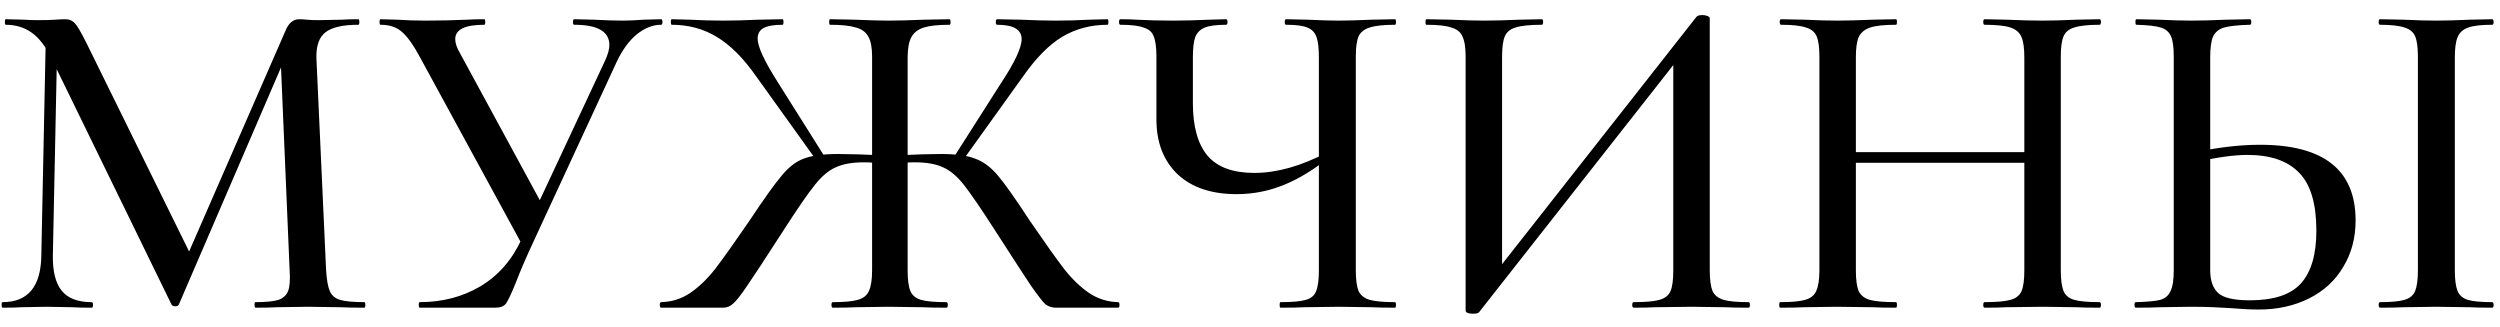 <?xml version="1.0" encoding="UTF-8"?> <svg xmlns="http://www.w3.org/2000/svg" width="130" height="17" viewBox="0 0 130 17" fill="none"><path d="M2.389 1.552L2.989 1.6L2.749 13.264C2.733 14.096 2.885 14.712 3.205 15.112C3.525 15.512 4.045 15.712 4.765 15.712C4.813 15.712 4.837 15.76 4.837 15.856C4.837 15.952 4.813 16 4.765 16C4.333 16 3.997 15.992 3.757 15.976L2.437 15.952L1.117 15.976C0.893 15.992 0.565 16 0.133 16C0.101 16 0.085 15.952 0.085 15.856C0.085 15.76 0.101 15.712 0.133 15.712C1.461 15.712 2.133 14.896 2.149 13.264L2.389 1.552ZM18.949 15.712C18.981 15.712 18.997 15.76 18.997 15.856C18.997 15.952 18.981 16 18.949 16C18.421 16 18.005 15.992 17.701 15.976L16.021 15.952L14.413 15.976C14.141 15.992 13.765 16 13.285 16C13.253 16 13.237 15.952 13.237 15.856C13.237 15.76 13.253 15.712 13.285 15.712C13.829 15.712 14.229 15.672 14.485 15.592C14.741 15.496 14.909 15.336 14.989 15.112C15.069 14.888 15.093 14.536 15.061 14.056L14.581 2.752L15.517 1.408L9.301 15.832C9.269 15.896 9.205 15.928 9.109 15.928C9.013 15.928 8.949 15.896 8.917 15.832L2.653 2.992C2.365 2.4 2.029 1.968 1.645 1.696C1.261 1.424 0.813 1.288 0.301 1.288C0.269 1.288 0.253 1.24 0.253 1.144C0.253 1.048 0.269 1 0.301 1L1.261 1.024C1.453 1.04 1.701 1.048 2.005 1.048C2.357 1.048 2.645 1.04 2.869 1.024C3.093 1.008 3.269 1 3.397 1C3.605 1 3.773 1.072 3.901 1.216C4.029 1.36 4.229 1.704 4.501 2.248L9.949 13.312L9.061 14.848L14.845 1.6C15.005 1.2 15.245 1 15.565 1C15.661 1 15.789 1.008 15.949 1.024C16.109 1.04 16.317 1.048 16.573 1.048L17.797 1.024C17.989 1.008 18.269 1 18.637 1C18.669 1 18.685 1.048 18.685 1.144C18.685 1.24 18.669 1.288 18.637 1.288C17.837 1.288 17.269 1.416 16.933 1.672C16.597 1.928 16.437 2.376 16.453 3.016L16.957 14.056C16.989 14.552 17.053 14.912 17.149 15.136C17.245 15.36 17.421 15.512 17.677 15.592C17.949 15.672 18.373 15.712 18.949 15.712ZM31.472 3.136C31.616 2.816 31.688 2.552 31.688 2.344C31.688 1.64 31.08 1.288 29.864 1.288C29.816 1.288 29.792 1.24 29.792 1.144C29.792 1.048 29.816 1 29.864 1L30.872 1.024C31.448 1.056 31.96 1.072 32.408 1.072C32.696 1.072 33.048 1.056 33.464 1.024L34.376 1C34.424 1 34.448 1.048 34.448 1.144C34.448 1.24 34.424 1.288 34.376 1.288C33.944 1.288 33.52 1.456 33.104 1.792C32.704 2.128 32.36 2.6 32.072 3.208L27.728 12.592C27.328 13.456 27.032 14.144 26.84 14.656C26.6 15.248 26.424 15.624 26.312 15.784C26.2 15.928 26.016 16 25.76 16H21.824C21.792 16 21.776 15.952 21.776 15.856C21.776 15.76 21.792 15.712 21.824 15.712C22.992 15.712 24.04 15.44 24.968 14.896C25.912 14.336 26.632 13.512 27.128 12.424L31.472 3.136ZM21.848 2.992C21.496 2.336 21.176 1.888 20.888 1.648C20.616 1.408 20.248 1.288 19.784 1.288C19.752 1.288 19.736 1.24 19.736 1.144C19.736 1.048 19.752 1 19.784 1L20.648 1.024C21.128 1.056 21.616 1.072 22.112 1.072C22.864 1.072 23.592 1.056 24.296 1.024C24.536 1.008 24.832 1 25.184 1C25.216 1 25.232 1.048 25.232 1.144C25.232 1.24 25.216 1.288 25.184 1.288C24.176 1.288 23.672 1.536 23.672 2.032C23.672 2.24 23.752 2.48 23.912 2.752L28.304 10.84L27.248 12.904L21.848 2.992ZM43.309 16C43.261 16 43.237 15.952 43.237 15.856C43.237 15.76 43.261 15.712 43.309 15.712C43.901 15.712 44.333 15.672 44.605 15.592C44.893 15.512 45.085 15.36 45.181 15.136C45.293 14.896 45.349 14.536 45.349 14.056V2.944C45.349 2.48 45.285 2.136 45.157 1.912C45.029 1.672 44.813 1.512 44.509 1.432C44.205 1.336 43.757 1.288 43.165 1.288C43.133 1.288 43.117 1.24 43.117 1.144C43.117 1.048 43.133 1 43.165 1L44.461 1.024C45.197 1.056 45.773 1.072 46.189 1.072C46.669 1.072 47.293 1.056 48.061 1.024L49.381 1C49.413 1 49.429 1.048 49.429 1.144C49.429 1.24 49.413 1.288 49.381 1.288C48.789 1.288 48.341 1.336 48.037 1.432C47.733 1.528 47.517 1.696 47.389 1.936C47.261 2.176 47.197 2.528 47.197 2.992V14.056C47.197 14.552 47.245 14.912 47.341 15.136C47.437 15.36 47.621 15.512 47.893 15.592C48.165 15.672 48.605 15.712 49.213 15.712C49.261 15.712 49.285 15.76 49.285 15.856C49.285 15.952 49.261 16 49.213 16C48.685 16 48.269 15.992 47.965 15.976L46.189 15.952L44.509 15.976C44.221 15.992 43.821 16 43.309 16ZM34.381 16C34.333 16 34.309 15.952 34.309 15.856C34.309 15.76 34.333 15.712 34.381 15.712C34.941 15.696 35.445 15.536 35.893 15.232C36.341 14.928 36.773 14.512 37.189 13.984C37.605 13.44 38.197 12.608 38.965 11.488C39.717 10.352 40.277 9.568 40.645 9.136C41.013 8.688 41.397 8.392 41.797 8.248C42.213 8.088 42.805 8.008 43.573 8.008C44.149 8.008 44.949 8.032 45.973 8.08L45.949 8.512C45.789 8.496 45.621 8.48 45.445 8.464C45.285 8.448 45.117 8.44 44.941 8.44C44.317 8.44 43.821 8.528 43.453 8.704C43.085 8.864 42.725 9.168 42.373 9.616C42.021 10.048 41.485 10.824 40.765 11.944C39.837 13.384 39.197 14.36 38.845 14.872C38.509 15.368 38.261 15.68 38.101 15.808C37.957 15.936 37.789 16 37.597 16H34.381ZM39.325 3.976C38.653 3.016 37.965 2.328 37.261 1.912C36.573 1.496 35.797 1.288 34.933 1.288C34.901 1.288 34.885 1.24 34.885 1.144C34.885 1.048 34.901 1 34.933 1L35.869 1.024C36.477 1.056 37.061 1.072 37.621 1.072C38.133 1.072 38.741 1.056 39.445 1.024L40.693 1C40.725 1 40.741 1.048 40.741 1.144C40.741 1.24 40.725 1.288 40.693 1.288C40.245 1.288 39.917 1.344 39.709 1.456C39.501 1.568 39.397 1.752 39.397 2.008C39.397 2.424 39.749 3.184 40.453 4.288L42.901 8.176L42.493 8.392L39.325 3.976ZM54.901 16C54.709 16 54.533 15.944 54.373 15.832C54.229 15.704 53.973 15.376 53.605 14.848C53.253 14.32 52.629 13.36 51.733 11.968C51.013 10.848 50.477 10.064 50.125 9.616C49.773 9.168 49.413 8.864 49.045 8.704C48.677 8.528 48.181 8.44 47.557 8.44C47.381 8.44 47.213 8.448 47.053 8.464C46.893 8.48 46.741 8.496 46.597 8.512L46.573 8.08C47.581 8.032 48.365 8.008 48.925 8.008C49.709 8.008 50.301 8.088 50.701 8.248C51.117 8.392 51.509 8.68 51.877 9.112C52.245 9.544 52.805 10.336 53.557 11.488C54.325 12.608 54.917 13.44 55.333 13.984C55.749 14.512 56.181 14.928 56.629 15.232C57.077 15.536 57.581 15.696 58.141 15.712C58.189 15.712 58.213 15.76 58.213 15.856C58.213 15.952 58.189 16 58.141 16H54.901ZM49.597 8.176L52.045 4.336C52.765 3.248 53.125 2.48 53.125 2.032C53.125 1.536 52.701 1.288 51.853 1.288C51.805 1.288 51.781 1.24 51.781 1.144C51.781 1.048 51.805 1 51.853 1L53.077 1.024C53.781 1.056 54.389 1.072 54.901 1.072C55.461 1.072 56.045 1.056 56.653 1.024L57.589 1C57.621 1 57.637 1.048 57.637 1.144C57.637 1.24 57.621 1.288 57.589 1.288C56.725 1.288 55.941 1.496 55.237 1.912C54.549 2.328 53.869 3.016 53.197 3.976L50.029 8.392L49.597 8.176ZM68.582 2.992C68.582 2.512 68.542 2.16 68.462 1.936C68.382 1.696 68.222 1.528 67.982 1.432C67.758 1.336 67.39 1.288 66.878 1.288C66.83 1.288 66.806 1.24 66.806 1.144C66.806 1.048 66.83 1 66.878 1L68.006 1.024C68.646 1.056 69.182 1.072 69.614 1.072C70.046 1.072 70.614 1.056 71.318 1.024L72.542 1C72.574 1 72.59 1.048 72.59 1.144C72.59 1.24 72.574 1.288 72.542 1.288C71.95 1.288 71.51 1.336 71.222 1.432C70.95 1.512 70.758 1.664 70.646 1.888C70.55 2.112 70.502 2.464 70.502 2.944V14.056C70.502 14.536 70.55 14.896 70.646 15.136C70.758 15.36 70.95 15.512 71.222 15.592C71.51 15.672 71.95 15.712 72.542 15.712C72.574 15.712 72.59 15.76 72.59 15.856C72.59 15.952 72.574 16 72.542 16C72.03 16 71.622 15.992 71.318 15.976L69.614 15.952L67.838 15.976C67.55 15.992 67.134 16 66.59 16C66.558 16 66.542 15.952 66.542 15.856C66.542 15.76 66.558 15.712 66.59 15.712C67.198 15.712 67.638 15.672 67.91 15.592C68.182 15.512 68.358 15.36 68.438 15.136C68.534 14.912 68.582 14.552 68.582 14.056V2.992ZM69.206 8.104C68.374 8.792 67.558 9.296 66.758 9.616C65.974 9.936 65.158 10.096 64.31 10.096C62.998 10.096 61.974 9.752 61.238 9.064C60.502 8.36 60.134 7.408 60.134 6.208V2.944C60.134 2.464 60.086 2.112 59.99 1.888C59.91 1.664 59.734 1.512 59.462 1.432C59.206 1.336 58.806 1.288 58.262 1.288C58.214 1.288 58.19 1.24 58.19 1.144C58.19 1.048 58.214 1 58.262 1C58.614 1 58.894 1.008 59.102 1.024C59.678 1.056 60.31 1.072 60.998 1.072C61.574 1.072 62.198 1.056 62.87 1.024L63.758 1C63.806 1 63.83 1.048 63.83 1.144C63.83 1.24 63.806 1.288 63.758 1.288C63.262 1.288 62.894 1.336 62.654 1.432C62.414 1.528 62.246 1.696 62.15 1.936C62.07 2.16 62.03 2.512 62.03 2.992V5.368C62.03 6.584 62.286 7.496 62.798 8.104C63.31 8.696 64.118 8.992 65.222 8.992C66.39 8.992 67.646 8.64 68.99 7.936L69.206 8.104ZM88.212 0.88C88.26 0.816 88.364 0.784 88.523 0.784C88.62 0.784 88.707 0.8 88.787 0.832C88.868 0.864 88.907 0.904 88.907 0.952V14.056C88.907 14.536 88.956 14.896 89.052 15.136C89.163 15.36 89.356 15.512 89.627 15.592C89.9 15.672 90.332 15.712 90.924 15.712C90.972 15.712 90.996 15.76 90.996 15.856C90.996 15.952 90.972 16 90.924 16C90.412 16 90.004 15.992 89.7 15.976L87.972 15.952L86.076 15.976C85.803 15.992 85.427 16 84.948 16C84.9 16 84.876 15.952 84.876 15.856C84.876 15.76 84.9 15.712 84.948 15.712C85.572 15.712 86.019 15.672 86.291 15.592C86.579 15.512 86.772 15.36 86.868 15.136C86.963 14.912 87.011 14.552 87.011 14.056V2.68H87.564L76.907 16.24C76.859 16.288 76.755 16.312 76.596 16.312C76.34 16.312 76.212 16.256 76.212 16.144V2.944C76.212 2.464 76.156 2.112 76.043 1.888C75.948 1.664 75.755 1.512 75.468 1.432C75.195 1.336 74.763 1.288 74.171 1.288C74.139 1.288 74.124 1.24 74.124 1.144C74.124 1.048 74.139 1 74.171 1L75.444 1.024C76.18 1.056 76.748 1.072 77.147 1.072C77.659 1.072 78.284 1.056 79.019 1.024L80.171 1C80.219 1 80.243 1.048 80.243 1.144C80.243 1.24 80.219 1.288 80.171 1.288C79.547 1.288 79.091 1.336 78.803 1.432C78.531 1.512 78.347 1.664 78.251 1.888C78.156 2.112 78.108 2.464 78.108 2.944V14.44H77.555L88.212 0.88ZM105.265 2.992C105.265 2.512 105.217 2.16 105.121 1.936C105.025 1.696 104.833 1.528 104.545 1.432C104.257 1.336 103.809 1.288 103.201 1.288C103.153 1.288 103.129 1.24 103.129 1.144C103.129 1.048 103.153 1 103.201 1L104.329 1.024C105.065 1.056 105.697 1.072 106.225 1.072C106.673 1.072 107.249 1.056 107.953 1.024L109.177 1C109.225 1 109.249 1.048 109.249 1.144C109.249 1.24 109.225 1.288 109.177 1.288C108.585 1.288 108.145 1.336 107.857 1.432C107.585 1.512 107.401 1.664 107.305 1.888C107.209 2.112 107.161 2.464 107.161 2.944V14.056C107.161 14.536 107.209 14.896 107.305 15.136C107.401 15.36 107.585 15.512 107.857 15.592C108.145 15.672 108.585 15.712 109.177 15.712C109.225 15.712 109.249 15.76 109.249 15.856C109.249 15.952 109.225 16 109.177 16C108.665 16 108.257 15.992 107.953 15.976L106.225 15.952L104.329 15.976C104.057 15.992 103.681 16 103.201 16C103.153 16 103.129 15.952 103.129 15.856C103.129 15.76 103.153 15.712 103.201 15.712C103.825 15.712 104.273 15.672 104.545 15.592C104.833 15.512 105.025 15.36 105.121 15.136C105.217 14.912 105.265 14.552 105.265 14.056V2.992ZM95.497 7.912H106.105V8.464H95.497V7.912ZM94.609 2.944C94.609 2.464 94.561 2.112 94.465 1.888C94.369 1.664 94.185 1.512 93.913 1.432C93.641 1.336 93.209 1.288 92.617 1.288C92.569 1.288 92.545 1.24 92.545 1.144C92.545 1.048 92.569 1 92.617 1L93.841 1.024C94.513 1.056 95.073 1.072 95.521 1.072C96.017 1.072 96.633 1.056 97.369 1.024L98.593 1C98.625 1 98.641 1.048 98.641 1.144C98.641 1.24 98.625 1.288 98.593 1.288C97.985 1.288 97.537 1.336 97.249 1.432C96.961 1.528 96.761 1.696 96.649 1.936C96.553 2.16 96.505 2.512 96.505 2.992V14.056C96.505 14.536 96.553 14.896 96.649 15.136C96.761 15.36 96.953 15.512 97.225 15.592C97.513 15.672 97.969 15.712 98.593 15.712C98.625 15.712 98.641 15.76 98.641 15.856C98.641 15.952 98.625 16 98.593 16C98.065 16 97.657 15.992 97.369 15.976L95.521 15.952L93.817 15.976C93.513 15.992 93.097 16 92.569 16C92.537 16 92.521 15.952 92.521 15.856C92.521 15.76 92.537 15.712 92.569 15.712C93.161 15.712 93.593 15.672 93.865 15.592C94.153 15.512 94.345 15.36 94.441 15.136C94.553 14.896 94.609 14.536 94.609 14.056V2.944ZM117.451 16.096C117.051 16.096 116.571 16.072 116.011 16.024C115.787 16.008 115.491 15.992 115.123 15.976C114.771 15.96 114.363 15.952 113.899 15.952L112.339 15.976C112.019 15.992 111.595 16 111.067 16C111.019 16 110.995 15.952 110.995 15.856C110.995 15.76 111.019 15.712 111.067 15.712C111.659 15.696 112.083 15.656 112.339 15.592C112.595 15.512 112.771 15.36 112.867 15.136C112.979 14.912 113.035 14.552 113.035 14.056V2.944C113.035 2.448 112.987 2.096 112.891 1.888C112.795 1.664 112.619 1.512 112.363 1.432C112.107 1.352 111.683 1.304 111.091 1.288C111.059 1.288 111.043 1.24 111.043 1.144C111.043 1.048 111.059 1 111.091 1L112.243 1.024C112.947 1.056 113.515 1.072 113.947 1.072C114.427 1.072 115.035 1.056 115.771 1.024L116.995 1C117.043 1 117.067 1.048 117.067 1.144C117.067 1.24 117.043 1.288 116.995 1.288C116.387 1.304 115.939 1.352 115.651 1.432C115.379 1.512 115.187 1.672 115.075 1.912C114.979 2.136 114.931 2.496 114.931 2.992V14.056C114.931 14.584 115.067 14.976 115.339 15.232C115.611 15.488 116.163 15.616 116.995 15.616C118.227 15.616 119.107 15.328 119.635 14.752C120.179 14.16 120.451 13.24 120.451 11.992C120.451 10.6 120.155 9.6 119.563 8.992C118.971 8.368 118.075 8.056 116.875 8.056C116.155 8.056 115.243 8.184 114.139 8.44L114.067 7.936C115.315 7.664 116.467 7.528 117.523 7.528C120.835 7.528 122.491 8.84 122.491 11.464C122.491 12.376 122.275 13.184 121.843 13.888C121.427 14.592 120.835 15.136 120.067 15.52C119.299 15.904 118.427 16.096 117.451 16.096ZM127.651 14.056C127.651 14.536 127.699 14.896 127.795 15.136C127.891 15.36 128.067 15.512 128.323 15.592C128.595 15.672 129.019 15.712 129.595 15.712C129.643 15.712 129.667 15.76 129.667 15.856C129.667 15.952 129.643 16 129.595 16C129.099 16 128.707 15.992 128.419 15.976L126.667 15.952L124.987 15.976C124.683 15.992 124.275 16 123.763 16C123.715 16 123.691 15.952 123.691 15.856C123.691 15.76 123.715 15.712 123.763 15.712C124.339 15.712 124.763 15.672 125.035 15.592C125.307 15.512 125.491 15.36 125.587 15.136C125.683 14.896 125.731 14.536 125.731 14.056V2.944C125.731 2.464 125.683 2.112 125.587 1.888C125.491 1.664 125.307 1.512 125.035 1.432C124.763 1.336 124.339 1.288 123.763 1.288C123.715 1.288 123.691 1.24 123.691 1.144C123.691 1.048 123.715 1 123.763 1L124.987 1.024C125.659 1.056 126.219 1.072 126.667 1.072C127.147 1.072 127.739 1.056 128.443 1.024L129.595 1C129.643 1 129.667 1.048 129.667 1.144C129.667 1.24 129.643 1.288 129.595 1.288C129.035 1.288 128.619 1.336 128.347 1.432C128.075 1.528 127.891 1.696 127.795 1.936C127.699 2.16 127.651 2.512 127.651 2.992V14.056Z" fill="black"></path></svg> 